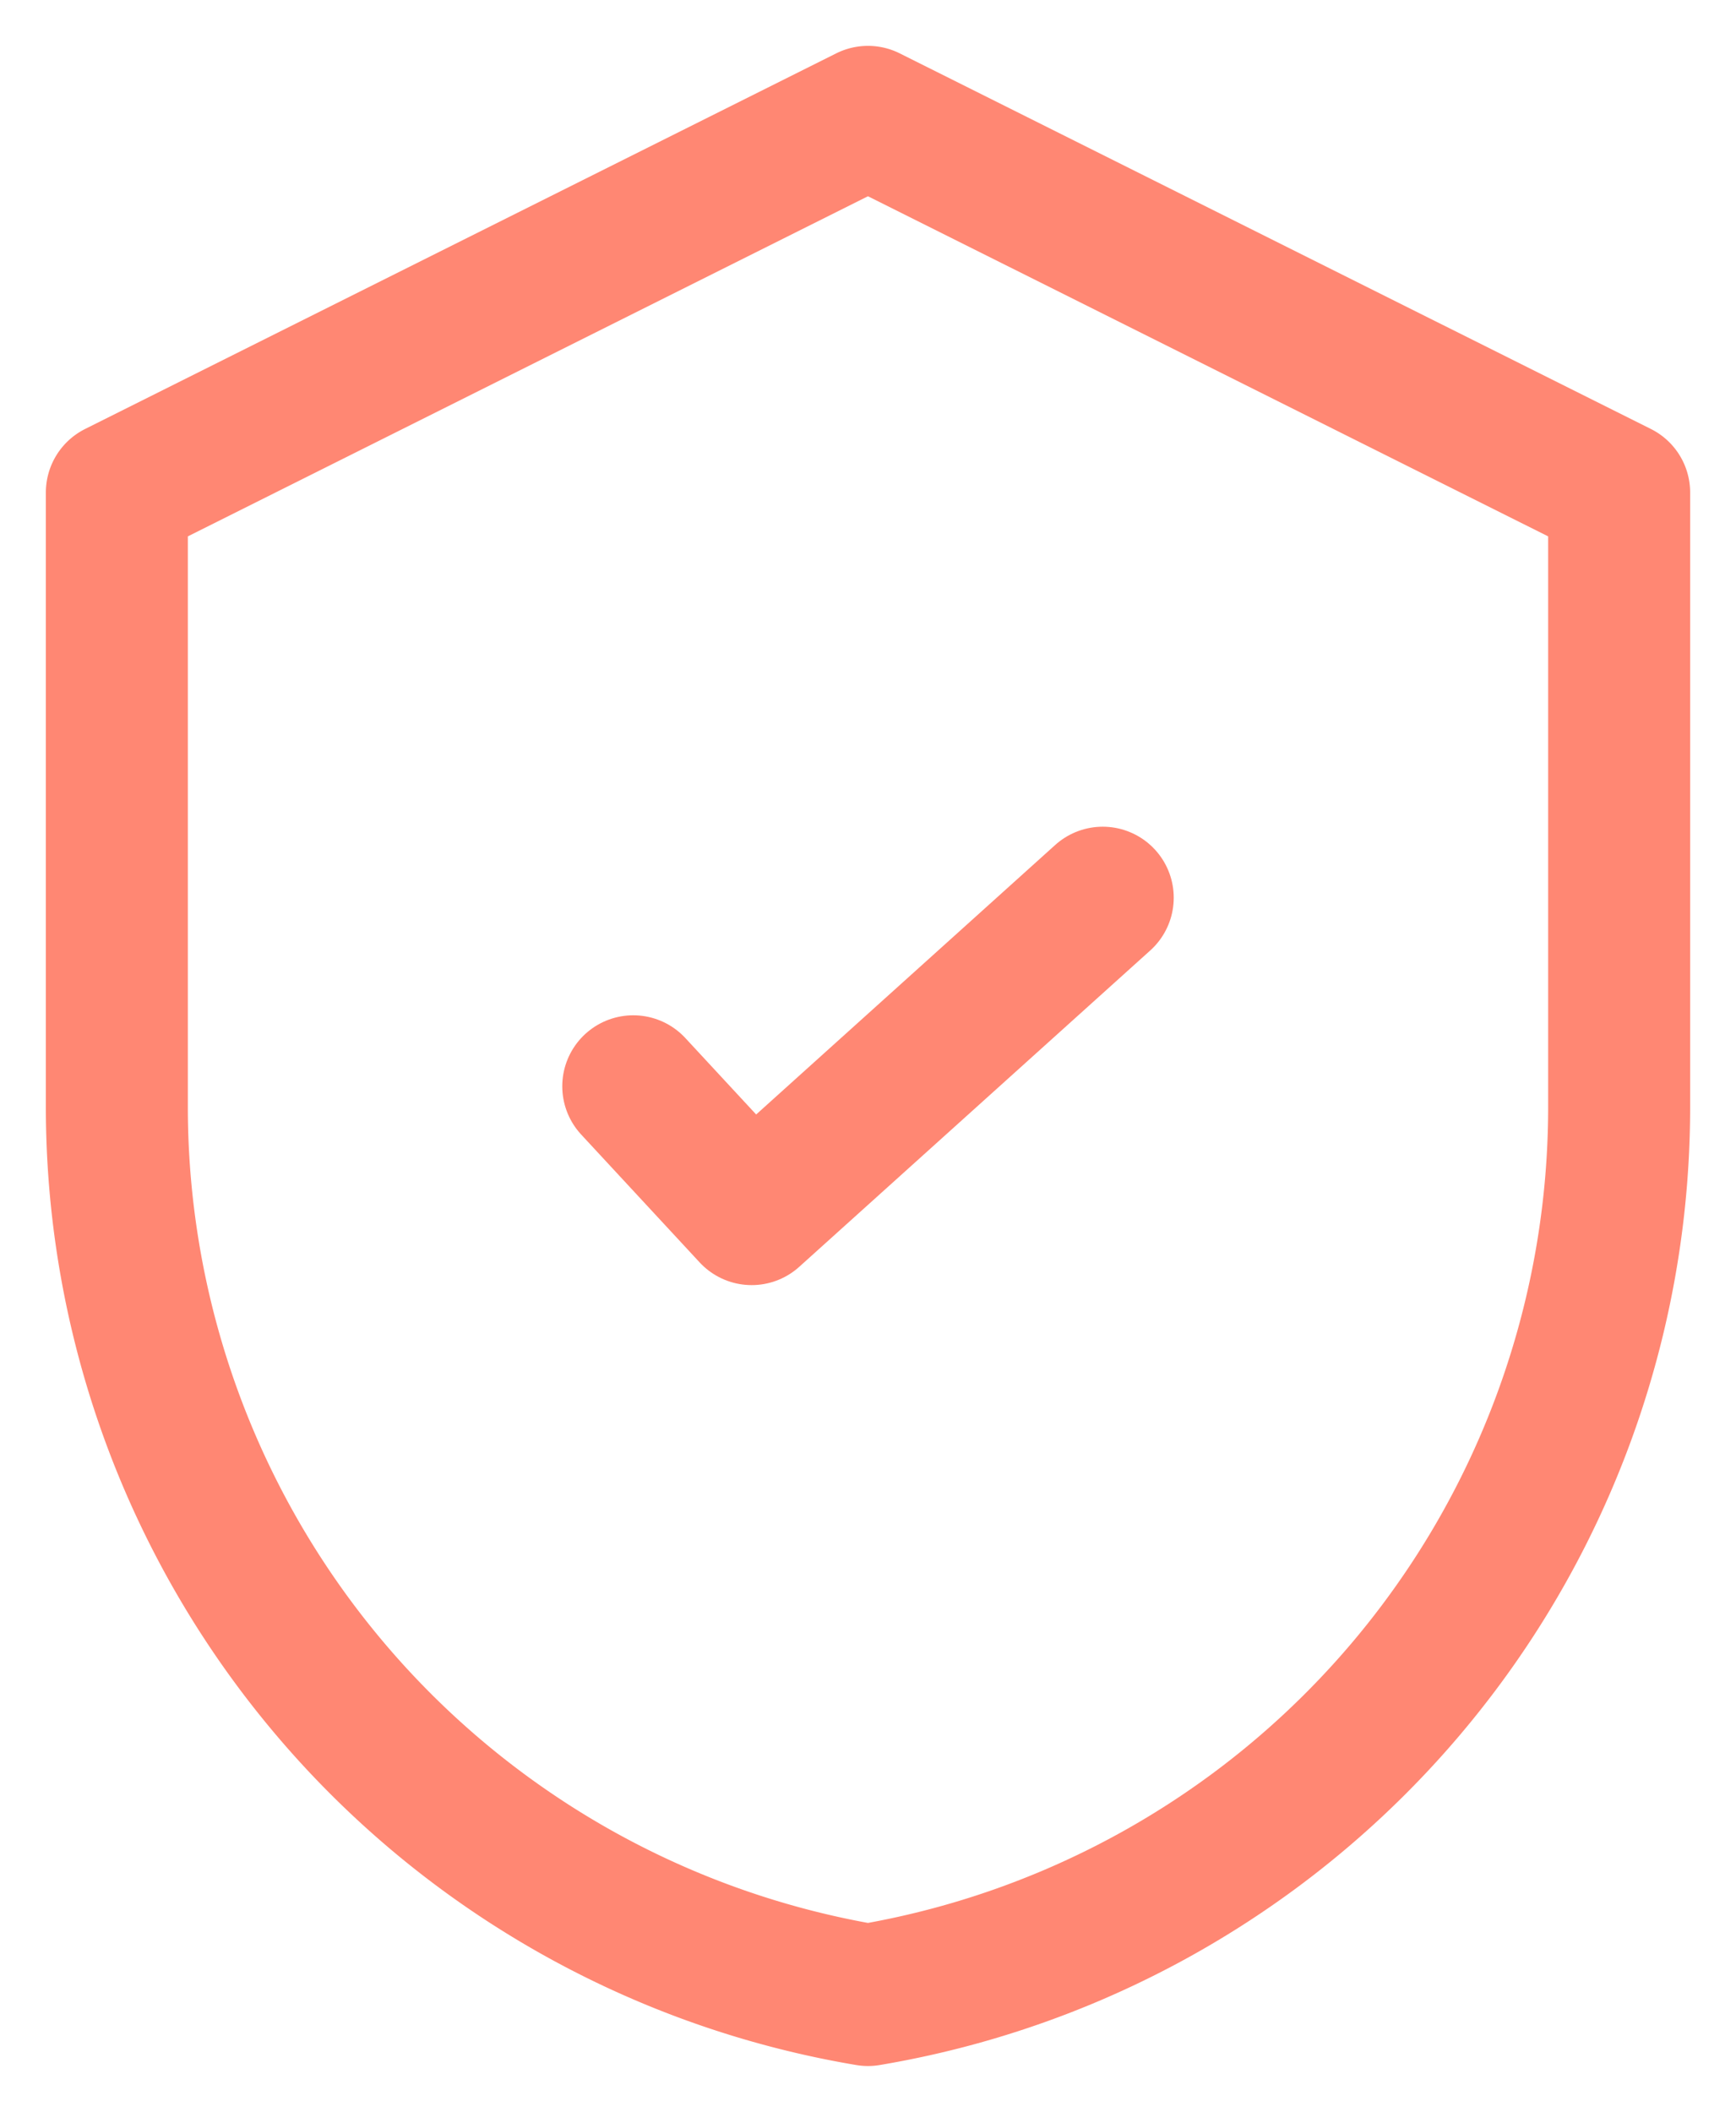 <svg xmlns="http://www.w3.org/2000/svg" xmlns:xlink="http://www.w3.org/1999/xlink" width="24.453" height="29.743" viewBox="0 0 24.453 29.743">
  <defs>
    <clipPath id="clip-path">
      <rect id="Rectángulo_244" data-name="Rectángulo 244" width="24.453" height="29.743" fill="none" stroke="#ff8773" stroke-width="2"/>
    </clipPath>
  </defs>
  <g id="Grupo_321" data-name="Grupo 321" transform="translate(-448 -1028.257)">
    <g id="Grupo_320" data-name="Grupo 320" transform="translate(448 1028.257)">
      <g id="Grupo_319" data-name="Grupo 319" clip-path="url(#clip-path)">
        <path id="Trazado_126" data-name="Trazado 126" d="M36.161,20.29v8.654A12.681,12.681,0,0,1,25.58,41.451,12.682,12.682,0,0,1,15,28.944V20.29L25.58,15Z" transform="translate(-13.354 -13.354)" fill="none" stroke="#ff8773" stroke-linecap="round" stroke-linejoin="round" stroke-width="2"/>
        <path id="Trazado_127" data-name="Trazado 127" d="M87.888,115.2l-4.945,4.456-1.668-1.8" transform="translate(-72.355 -102.557)" fill="none" stroke="#ff8773" stroke-linecap="round" stroke-linejoin="round" stroke-width="2"/>
      </g>
    </g>
  </g>
</svg>
